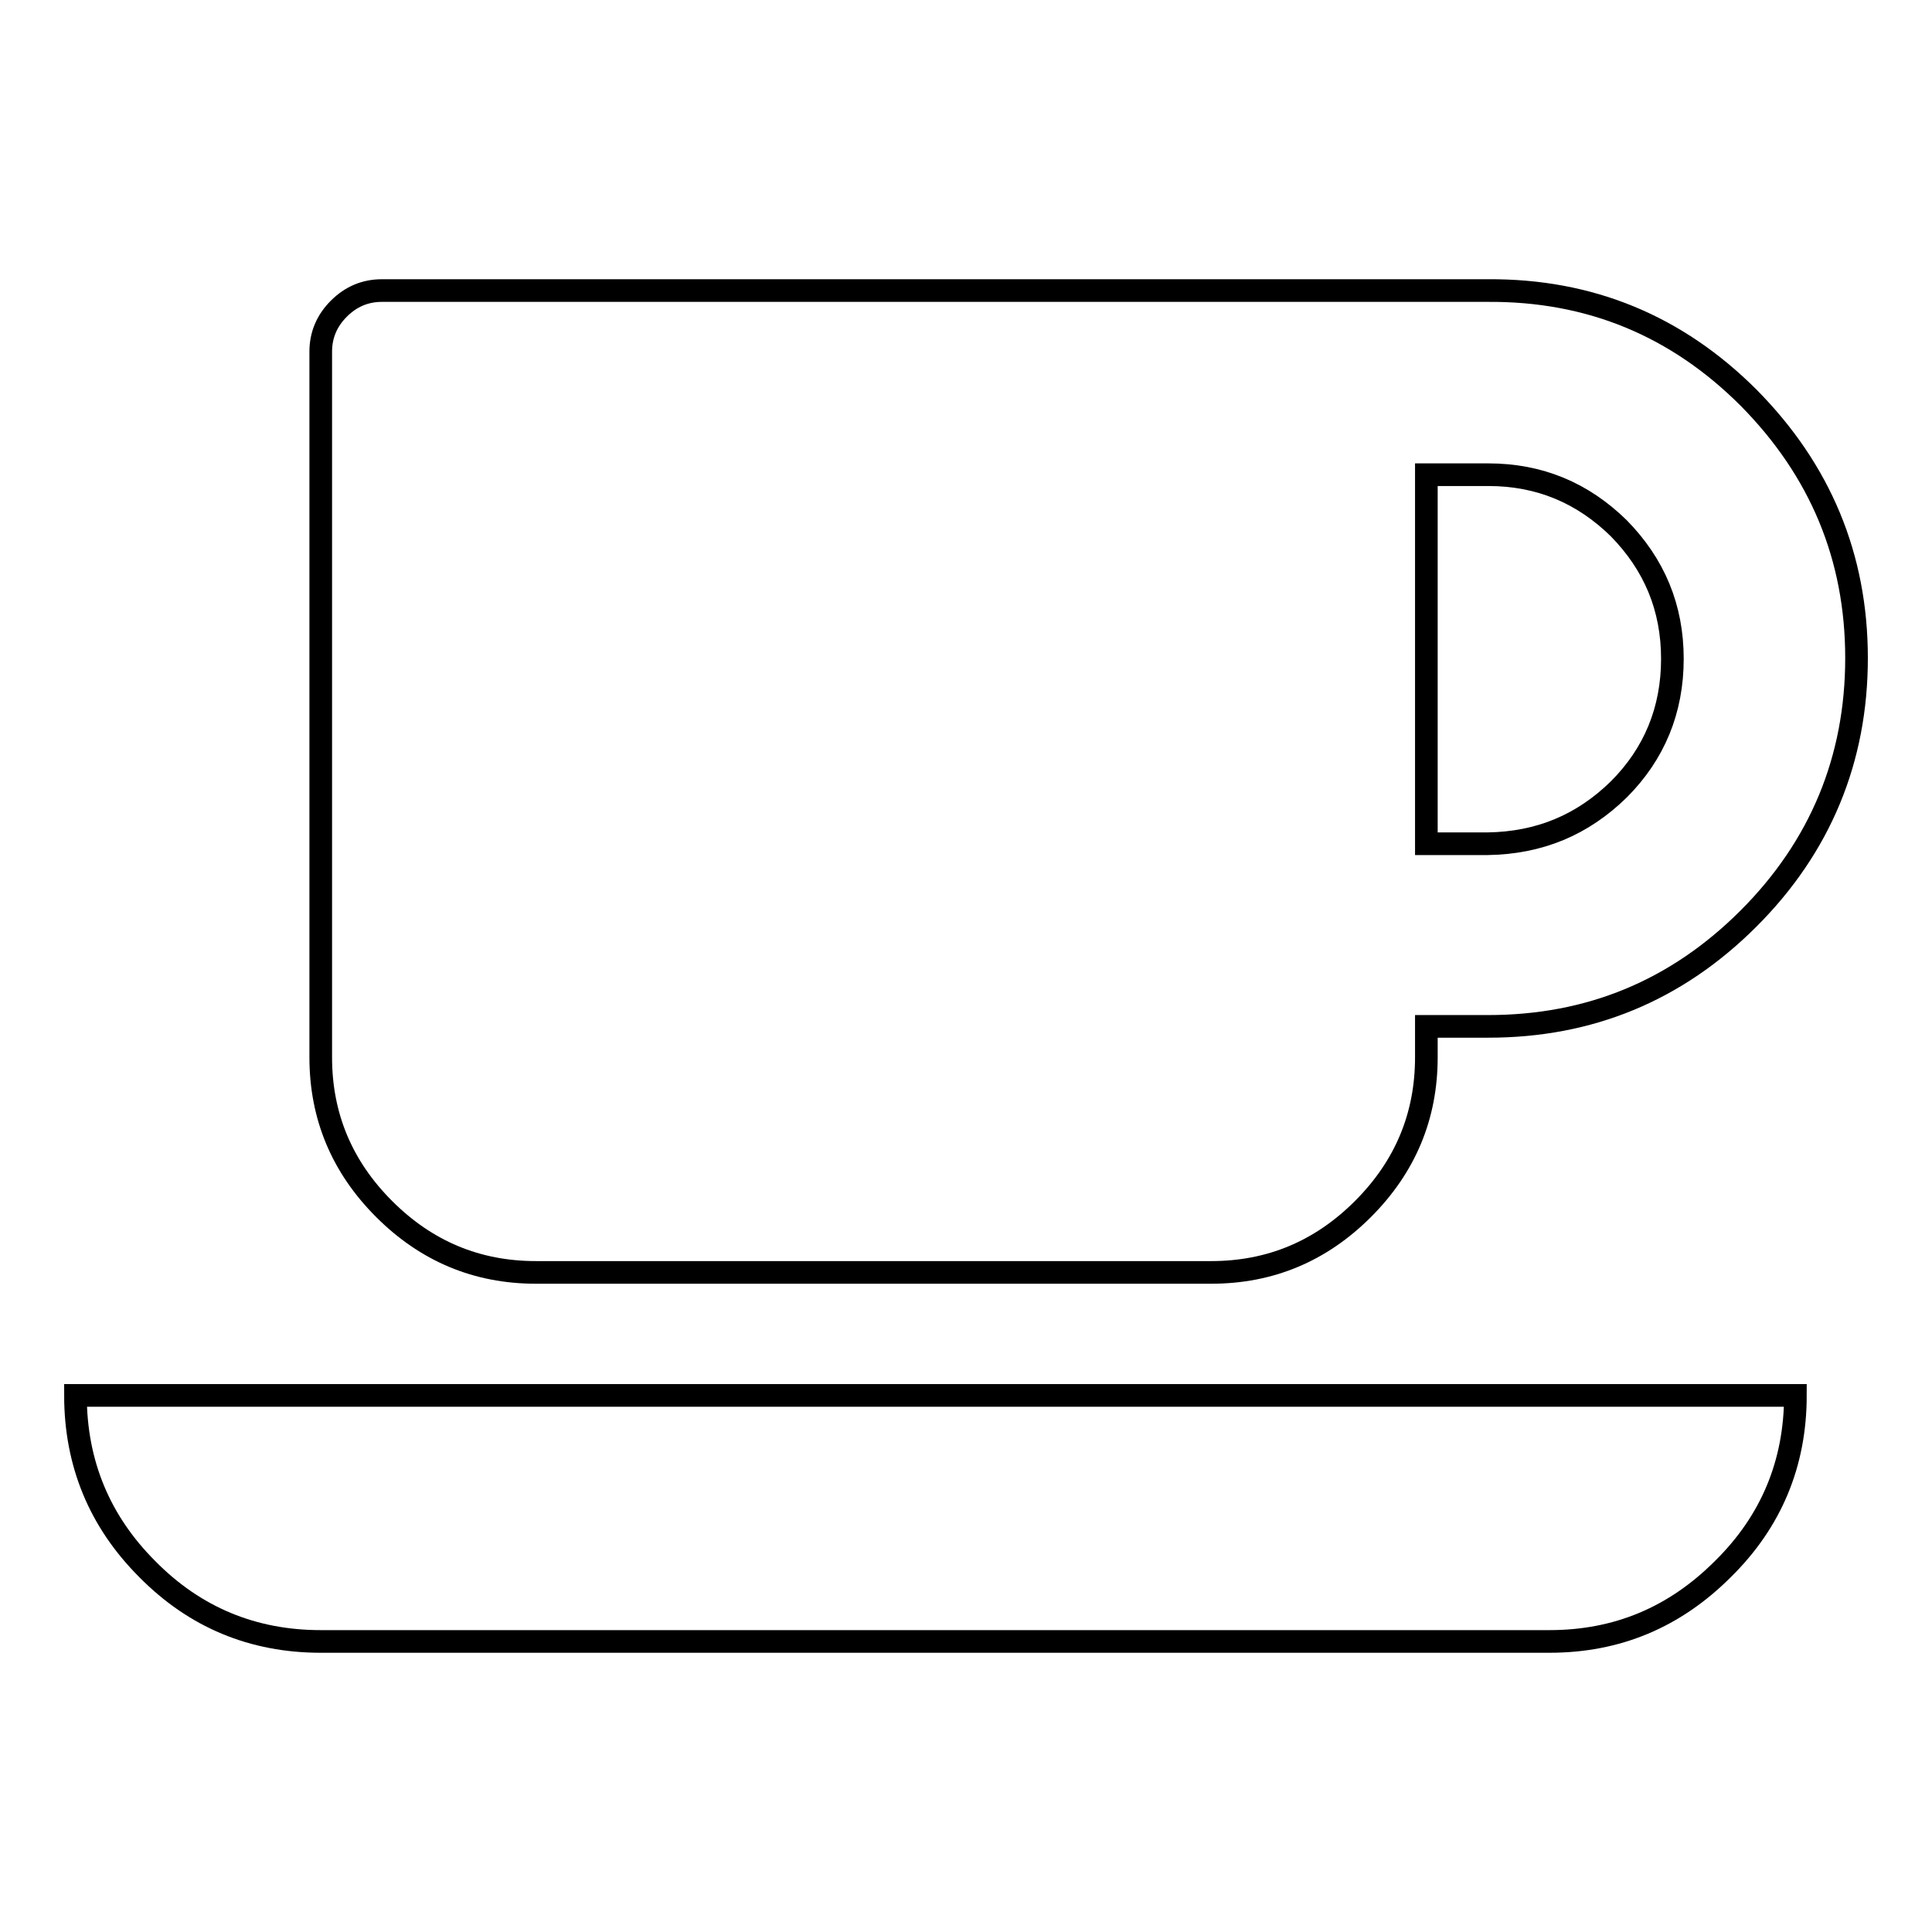<?xml version="1.0" encoding="utf-8"?>
<!-- Svg Vector Icons : http://www.onlinewebfonts.com/icon -->
<!DOCTYPE svg PUBLIC "-//W3C//DTD SVG 1.1//EN" "http://www.w3.org/Graphics/SVG/1.1/DTD/svg11.dtd">
<svg version="1.1" xmlns="http://www.w3.org/2000/svg" xmlns:xlink="http://www.w3.org/1999/xlink" x="0px" y="0px" viewBox="0 0 256 256" enable-background="new 0 0 256 256" xml:space="preserve">
<g> <path stroke-width="3" fill-opacity="0" stroke="#000000"  d="M10,184.9h227.9c0,9-3.2,16.7-9.6,23c-6.4,6.4-14,9.6-23,9.6H42.5c-9,0-16.7-3.2-23-9.6 C13.2,201.6,10,193.9,10,184.9z M231.7,52.7c9.5,9.6,14.3,21.1,14.3,34.5s-4.8,25-14.3,34.5c-9.6,9.6-21.1,14.3-34.5,14.3H189v4.1 c0,7.8-2.8,14.5-8.4,20.1c-5.6,5.6-12.3,8.4-20.1,8.4H71c-7.8,0-14.5-2.8-20.1-8.4c-5.6-5.6-8.4-12.3-8.4-20.1V46.6 c0-2.2,0.8-4.1,2.4-5.7s3.5-2.4,5.7-2.4h146.5C210.7,38.4,222.2,43.2,231.7,52.7z M214.5,104.6c4.7-4.7,7.1-10.5,7.1-17.3 s-2.4-12.5-7.1-17.3c-4.8-4.7-10.5-7.1-17.3-7.1H189v48.9h8.1C204,111.7,209.7,109.3,214.5,104.6L214.5,104.6z"/></g>
</svg>